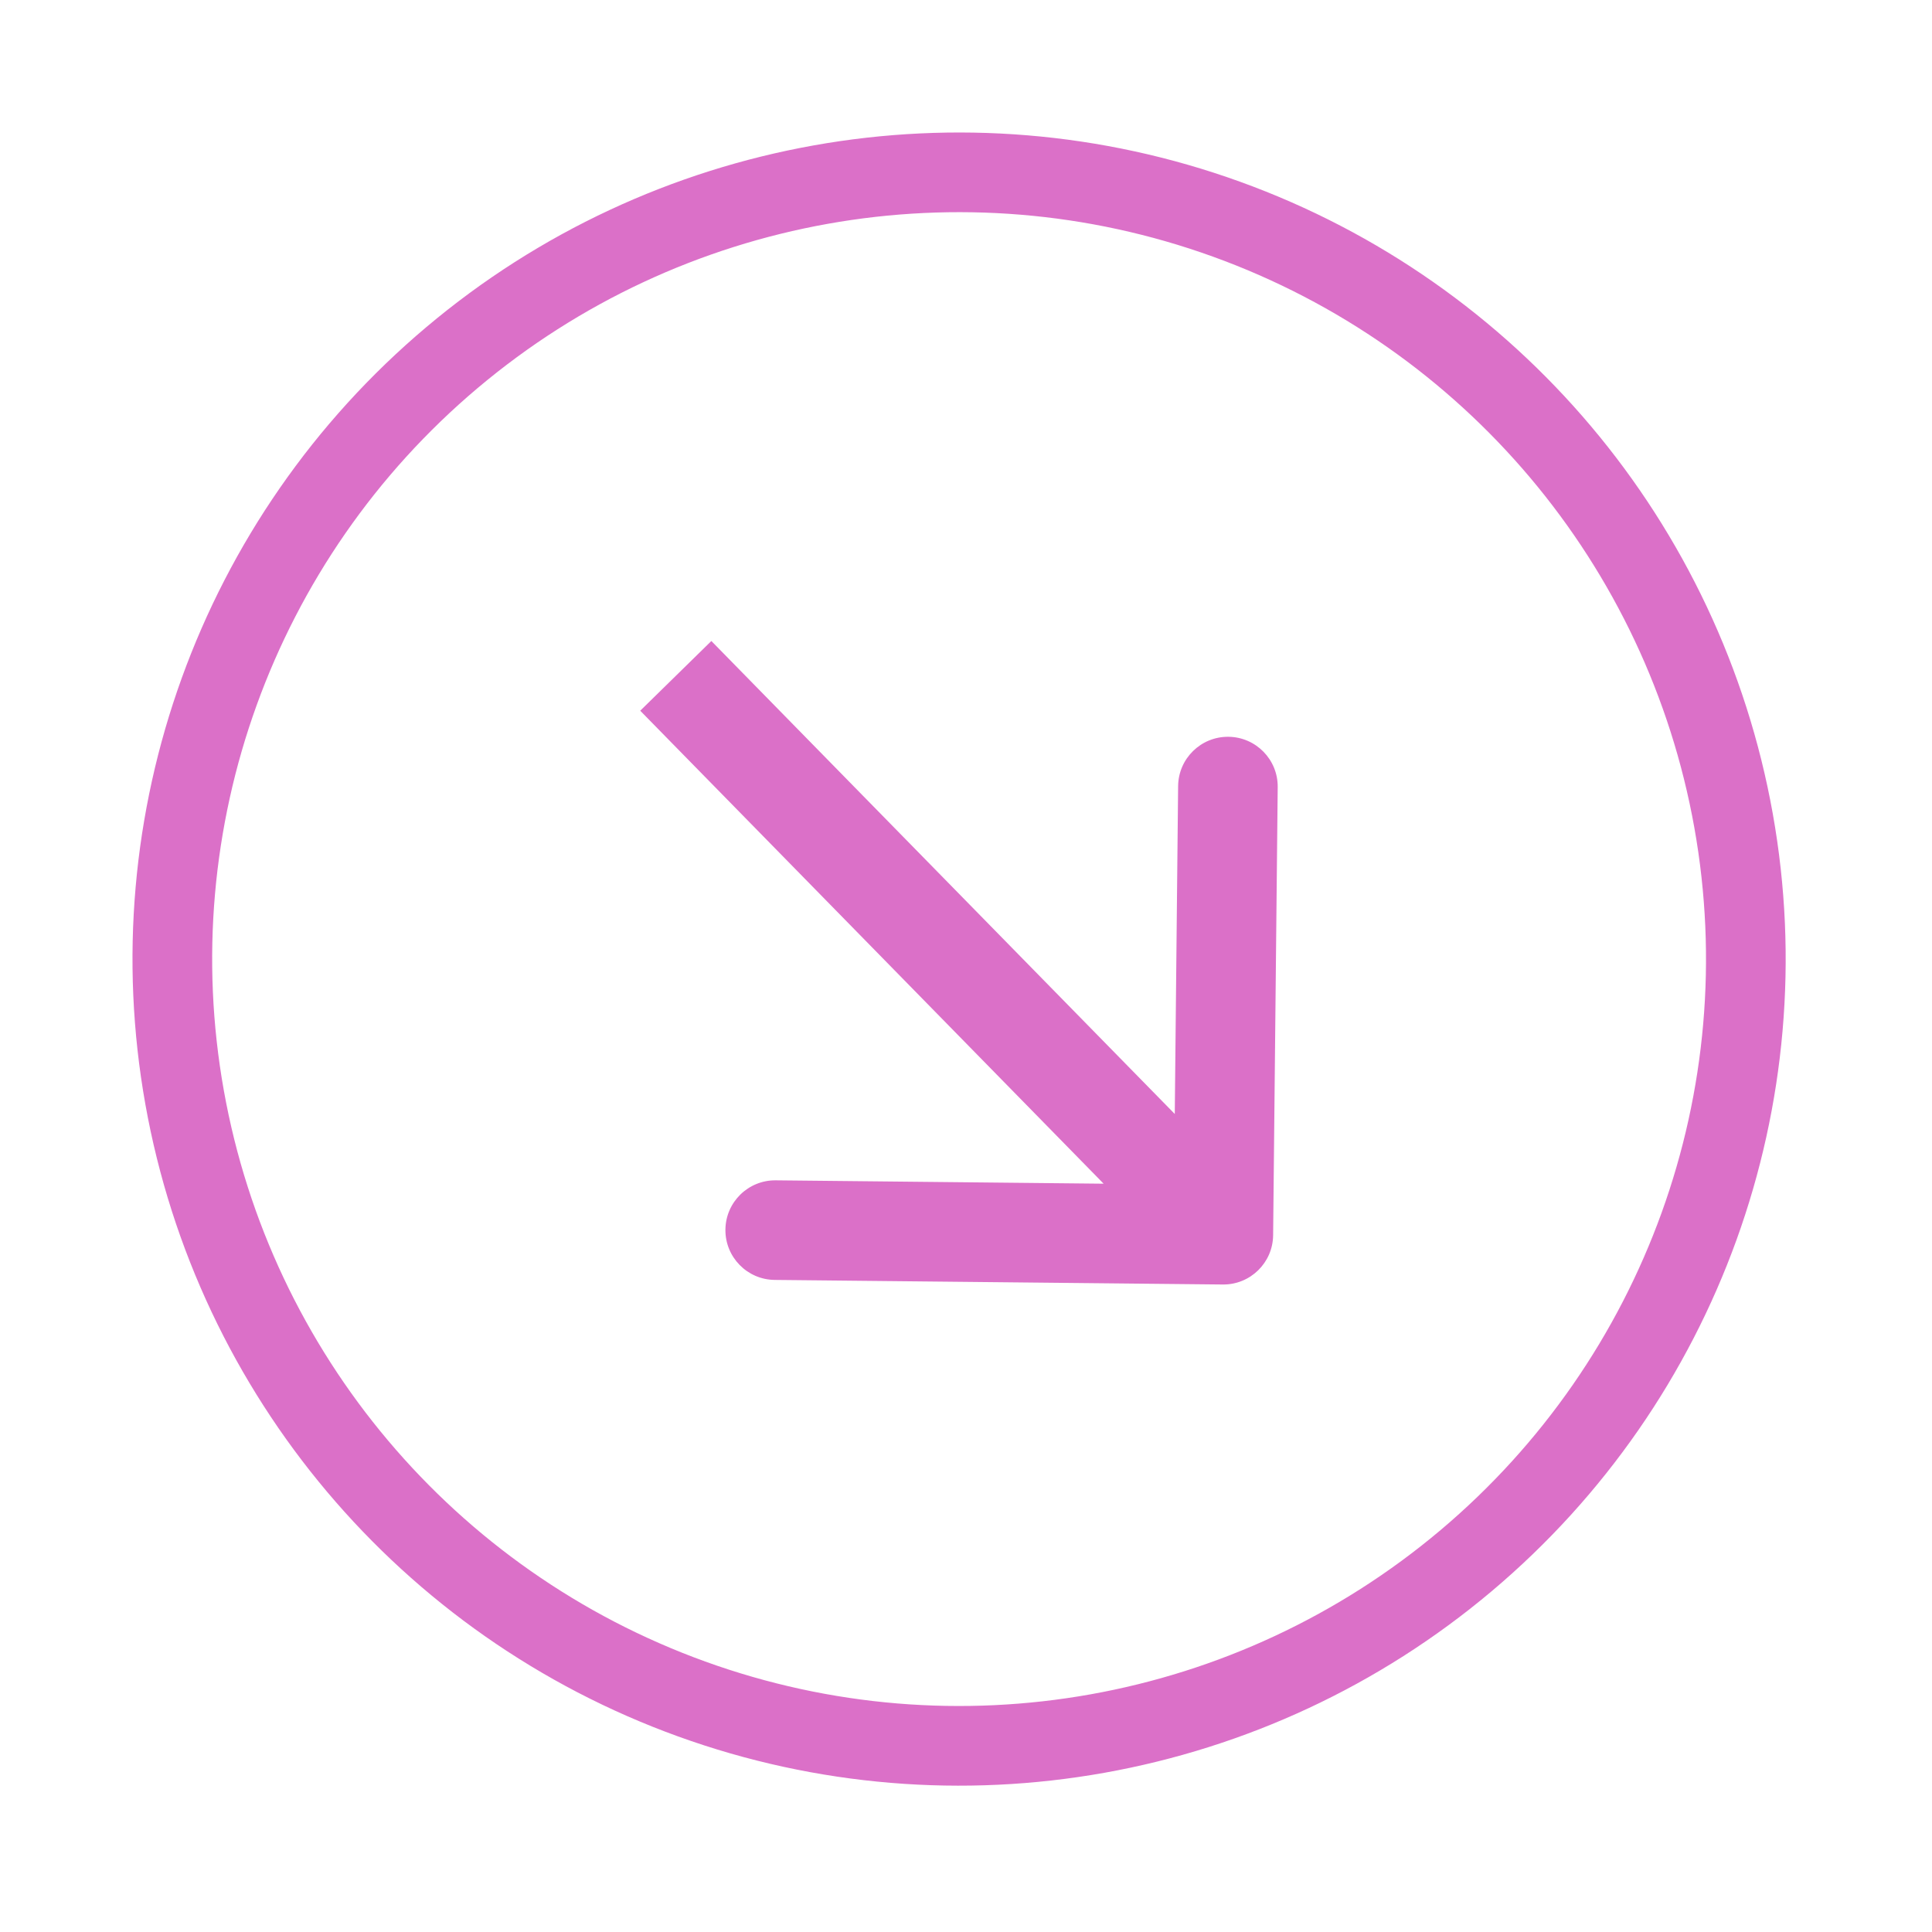 <?xml version="1.0" encoding="UTF-8"?> <svg xmlns="http://www.w3.org/2000/svg" width="97" height="97" viewBox="0 0 97 97" fill="none"><circle cx="48.153" cy="48.153" r="39.5" transform="rotate(-10.131 48.153 48.153)" stroke="#DB70C8" stroke-width="4"></circle><path d="M61.395 64.491C62.775 64.505 63.906 63.397 63.92 62.017L64.15 39.518C64.164 38.137 63.056 37.006 61.675 36.992C60.295 36.978 59.164 38.086 59.15 39.467L58.946 59.466L38.947 59.261C37.566 59.247 36.435 60.355 36.421 61.736C36.407 63.116 37.515 64.247 38.896 64.261L61.395 64.491ZM32.144 35.683L59.634 63.741L63.206 60.241L35.715 32.183L32.144 35.683Z" fill="#DB70C8"></path></svg> 